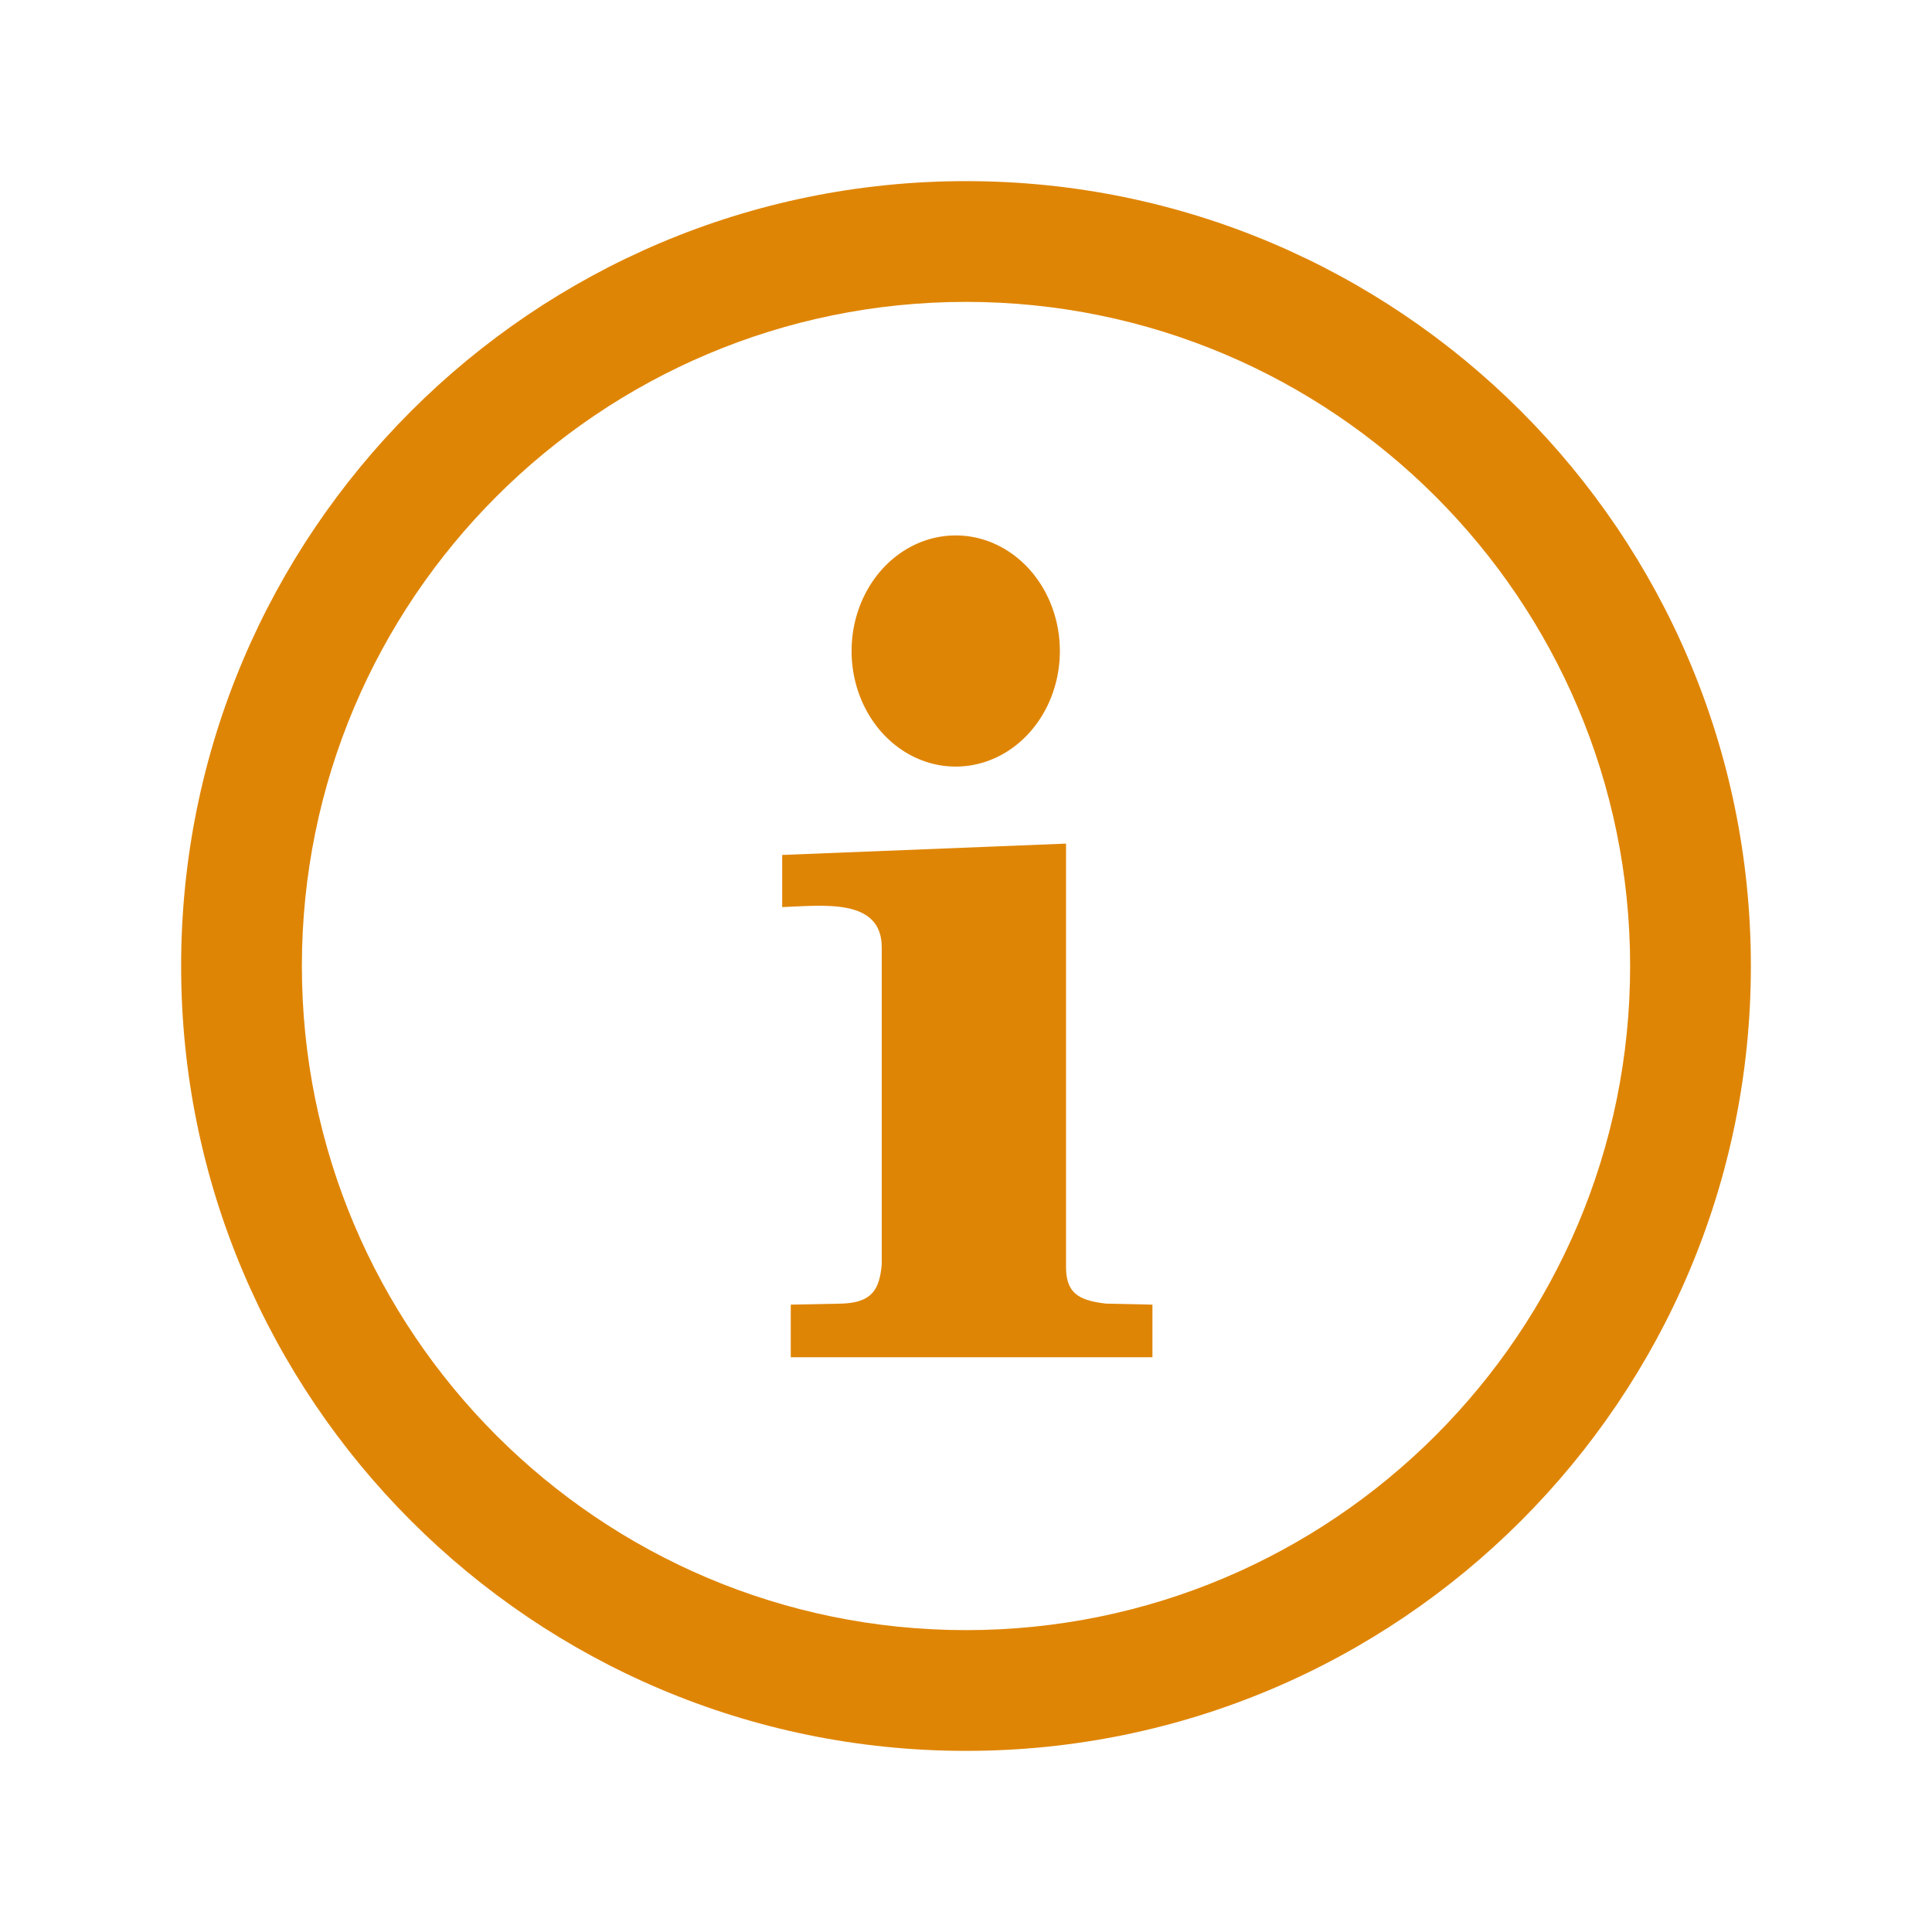 <?xml version="1.0" encoding="UTF-8" standalone="no"?>
<svg
   xmlns:dc="http://purl.org/dc/elements/1.1/"
   xmlns:cc="http://creativecommons.org/ns#"
   xmlns:rdf="http://www.w3.org/1999/02/22-rdf-syntax-ns#"
   xmlns:svg="http://www.w3.org/2000/svg"
   xmlns="http://www.w3.org/2000/svg"
   xmlns:sodipodi="http://sodipodi.sourceforge.net/DTD/sodipodi-0.dtd"
   xmlns:inkscape="http://www.inkscape.org/namespaces/inkscape"
   height="160"
   width="160"
   version="1.0"
   id="svg10"
   sodipodi:docname="info.svg"
   inkscape:version="0.92.3 (2405546, 2018-03-11)">
  <defs
     id="defs14" />
  <sodipodi:namedview
     pagecolor="#ffffff"
     bordercolor="#666666"
     borderopacity="1"
     objecttolerance="10"
     gridtolerance="10"
     guidetolerance="10"
     inkscape:pageopacity="0"
     inkscape:pageshadow="2"
     inkscape:window-width="1920"
     inkscape:window-height="1017"
     id="namedview12"
     showgrid="false"
     inkscape:zoom="1.6283959"
     inkscape:cx="212.49528"
     inkscape:cy="50.897142"
     inkscape:window-x="1592"
     inkscape:window-y="108"
     inkscape:window-maximized="1"
     inkscape:current-layer="svg10" />
  <g
     id="g8"
     style="fill:#df8505;fill-opacity:1">
    <path
       d="m 80,15 c -35.88,0 -65,29.12 -65,65 0,35.88 29.12,65 65,65 35.88,0 65,-29.12 65,-65 0,-35.88 -29.12,-65 -65,-65 z m 0,10 c 30.36,0 55,24.64 55,55 0,30.36 -24.64,55 -55,55 C 49.64,135 25,110.36 25,80 25,49.64 49.64,25 80,25 Z"
       id="path2"
       inkscape:connector-curvature="0"
       style="fill:#df8505;fill-opacity:1" />
    <path
       d="m 87.773,53.914 a 8.624,9.571 0 1 1 -17.248,0 8.624,9.571 0 1 1 17.248,0 z"
       id="path4"
       inkscape:connector-curvature="0"
       style="fill:#df8505;fill-opacity:1;stroke-width:0.982" />
    <path
       d="m 88.284,104.71 c -0.053,2.322 0.928,2.978 3.317,3.25 l 3.839,0.085 v 4.356 H 65.487 v -4.356 l 4.219,-0.085 c 2.523,-0.085 3.129,-1.174 3.317,-3.25 V 78.497 c 0.027,-4.151 -4.827,-3.499 -8.246,-3.376 v -4.317 l 23.508,-0.94"
       id="path6"
       inkscape:connector-curvature="0"
       style="fill:#df8505;fill-opacity:1;stroke-width:0.808" />
  </g>
</svg>
